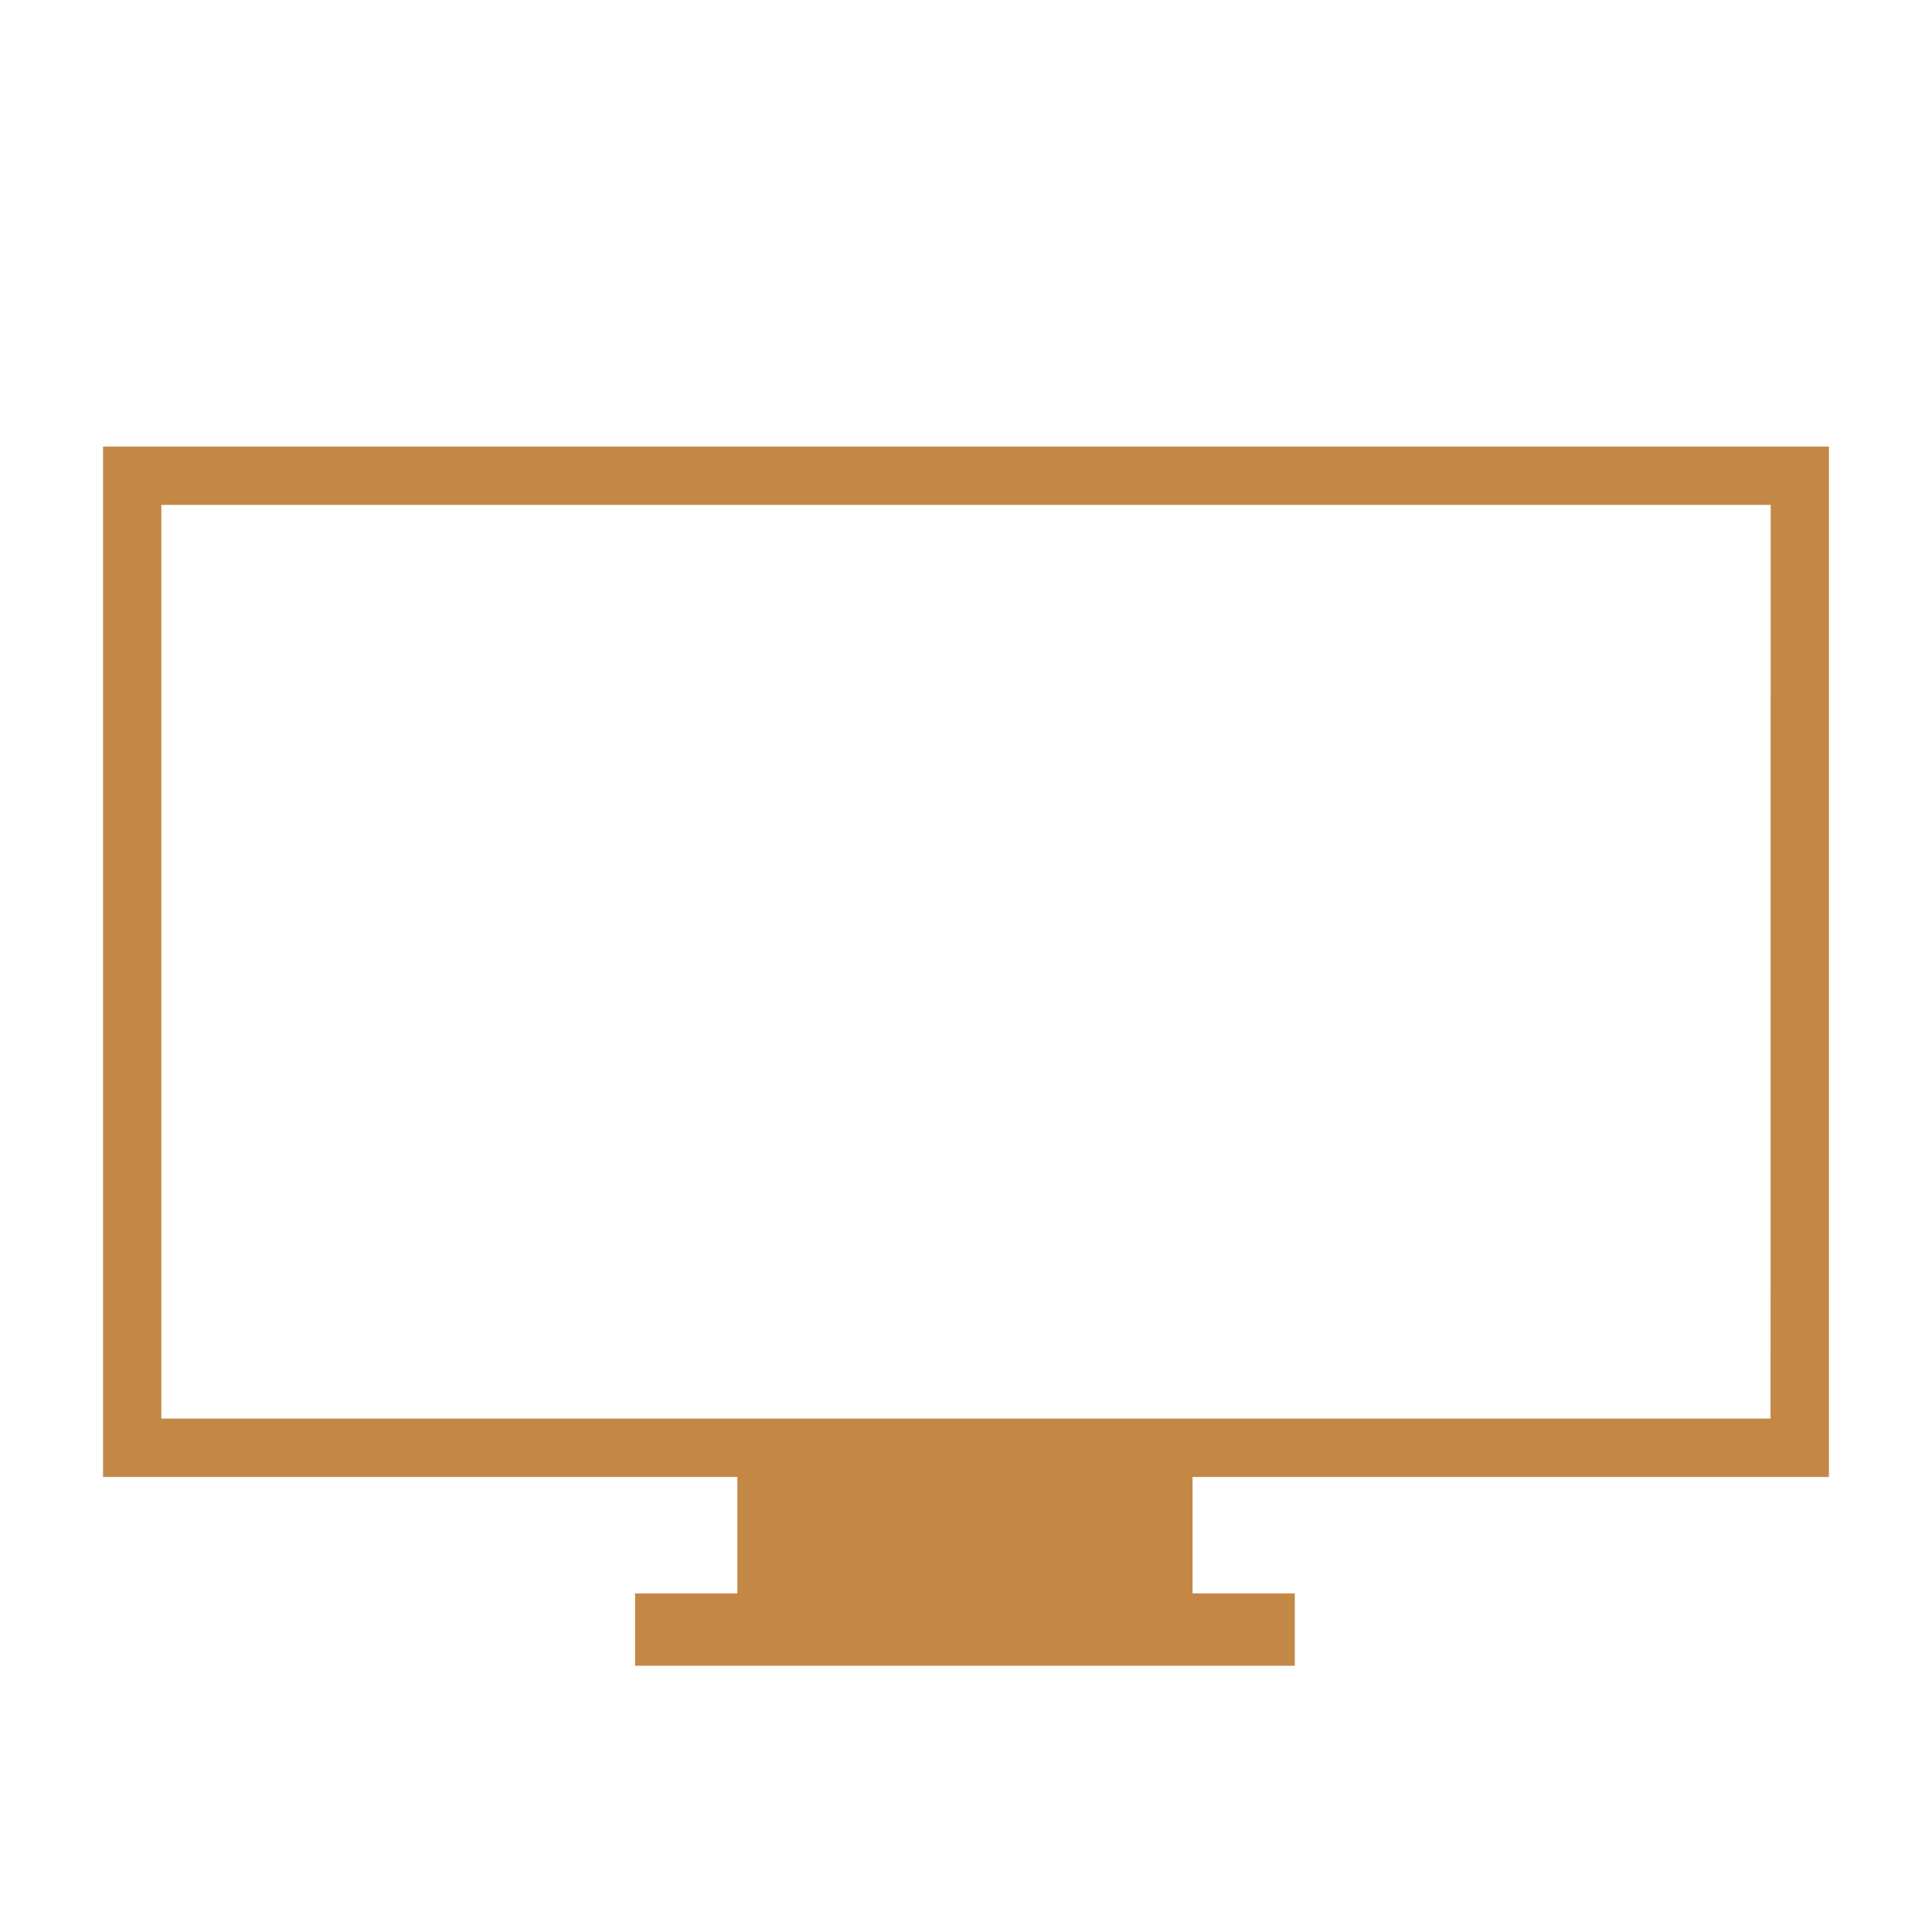 <svg width="150" height="150" viewBox="0 0 150 150" fill="none" xmlns="http://www.w3.org/2000/svg">
<path d="M10.268 34.672H139.732H142V36.941V112.403V114.671H139.732H92.59V123.711H100.528V129.327H49.308V123.711H57.247V114.671H10.268H8V112.403V36.941V34.672H10.268ZM137.474 39.198H12.526V110.135H137.464L137.474 39.198Z" fill="#C38846"/>
</svg>
